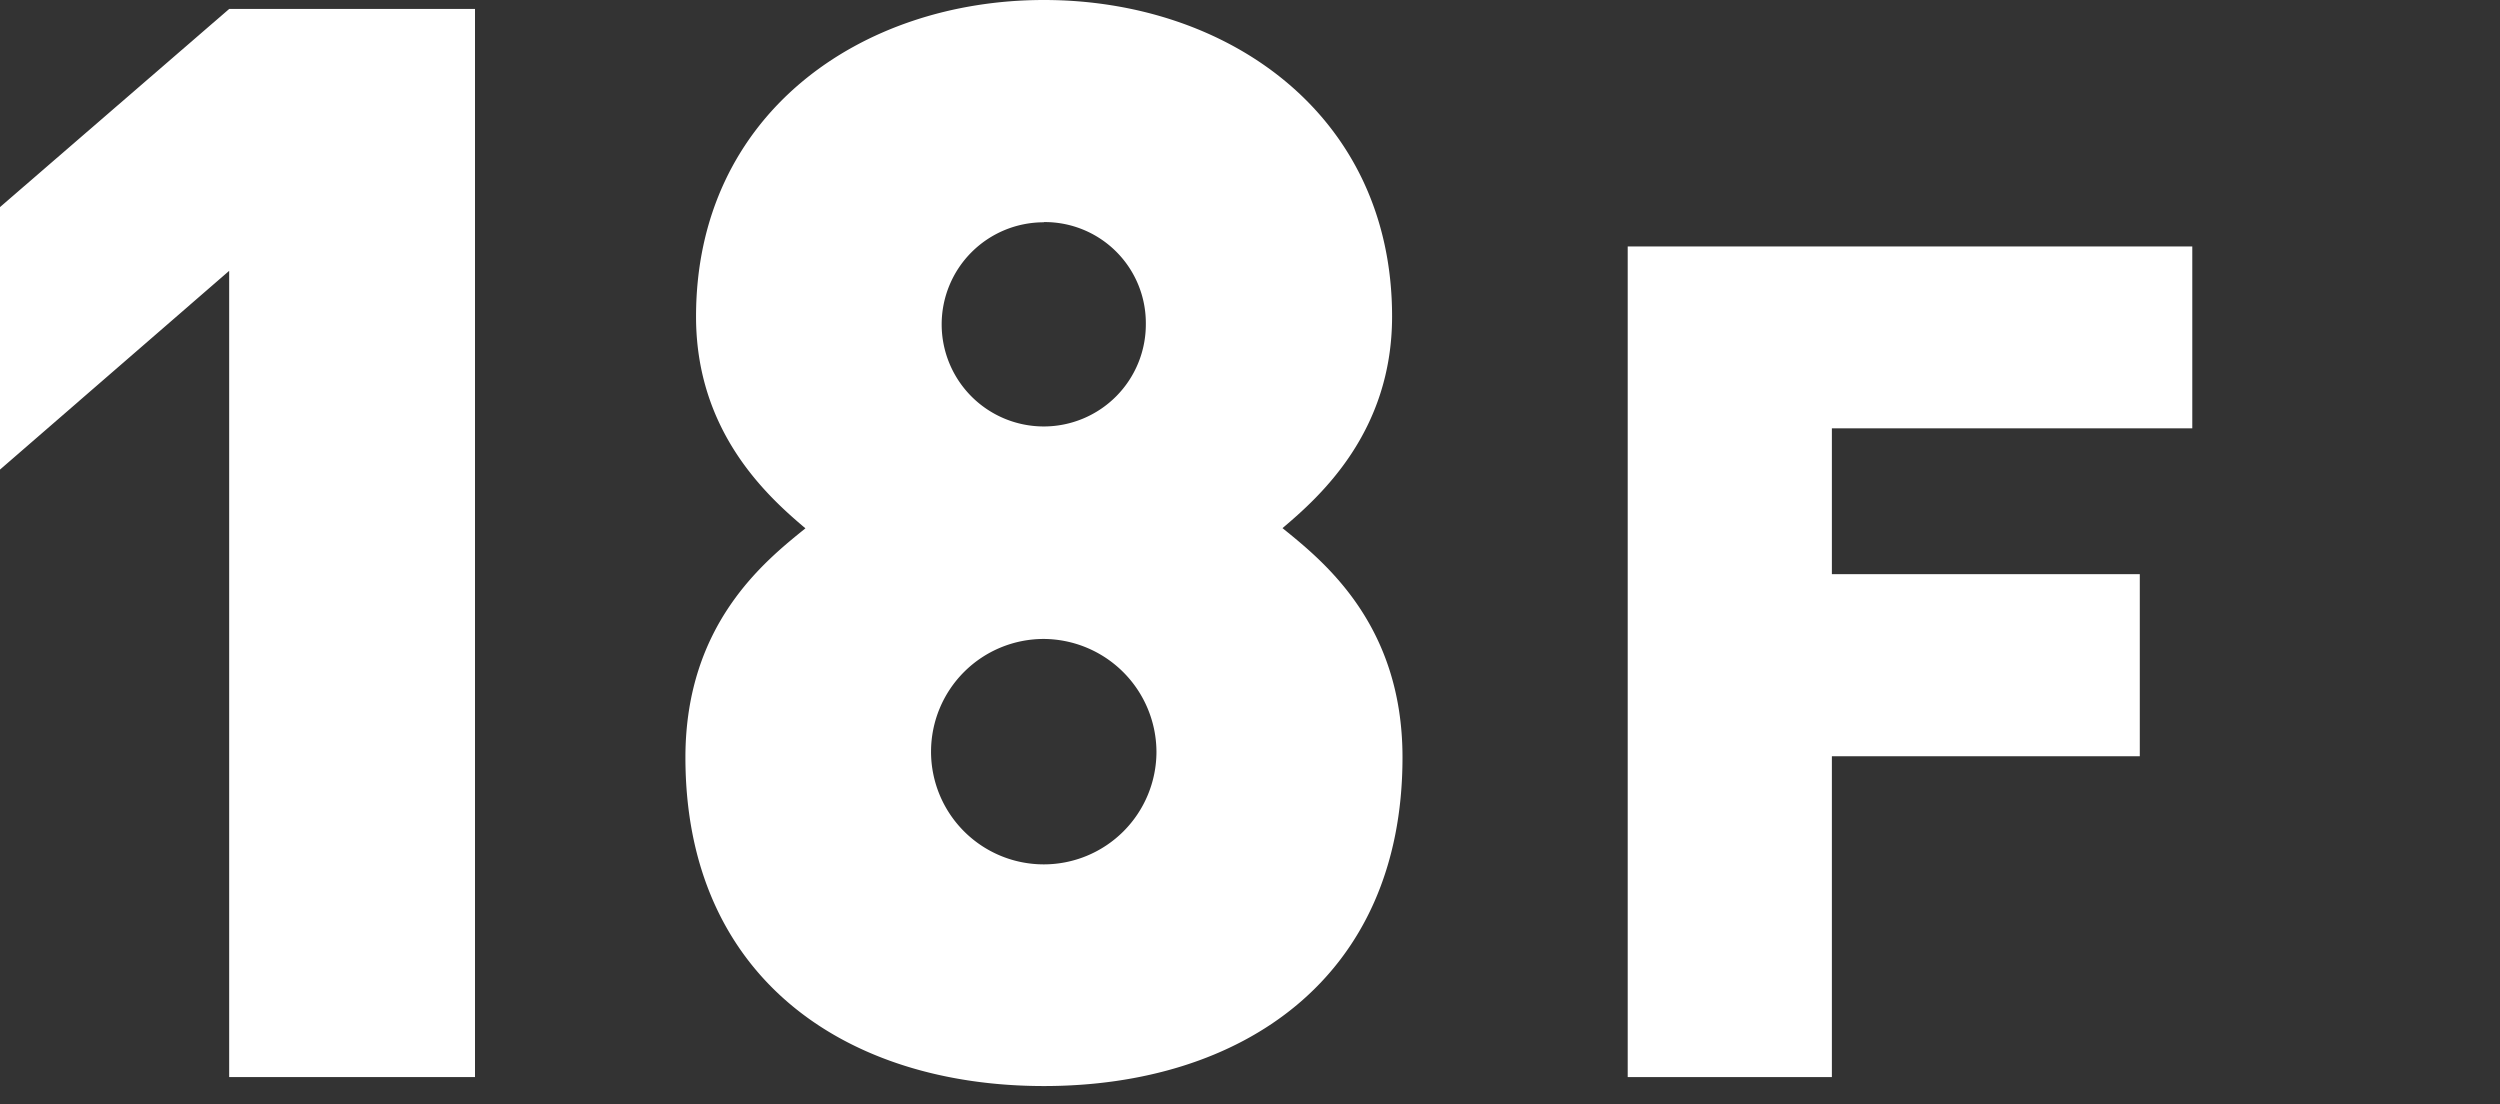 <svg id="レイヤー_1" data-name="レイヤー 1" xmlns="http://www.w3.org/2000/svg" viewBox="0 0 120 53"><rect x="0" y="0" width="120" height="53" fill="#333333" stroke="none"/><defs><style>.cls-1{fill:#fff;}</style></defs><title>num-18f</title><path class="cls-1" d="M11,51.7V13L0,22.54V9.94L11,.43h11.8V51.7Z"/><path class="cls-1" d="M50.11,52.13C40.68,52.13,32.9,47,32.9,36.36c0-6.41,3.82-9.43,5.76-11-1.8-1.52-5.25-4.61-5.25-10.16C33.41,5.47,41.33,0,50.11,0S66.82,5.47,66.82,15.19c0,5.55-3.46,8.64-5.26,10.16,1.95,1.58,5.76,4.6,5.76,11C67.32,47,59.55,52.13,50.11,52.13Zm0-21.46a5.41,5.41,0,1,0,5.4,5.41A5.44,5.44,0,0,0,50.11,30.67Zm0-20A4.9,4.9,0,1,0,55,15.55,4.85,4.85,0,0,0,50.11,10.66Z"/><path class="cls-1" d="M87.93,20.56v7h14.78V36.3H87.93V51.7h-9.8V11.83h27.1v8.73Z"/></svg>